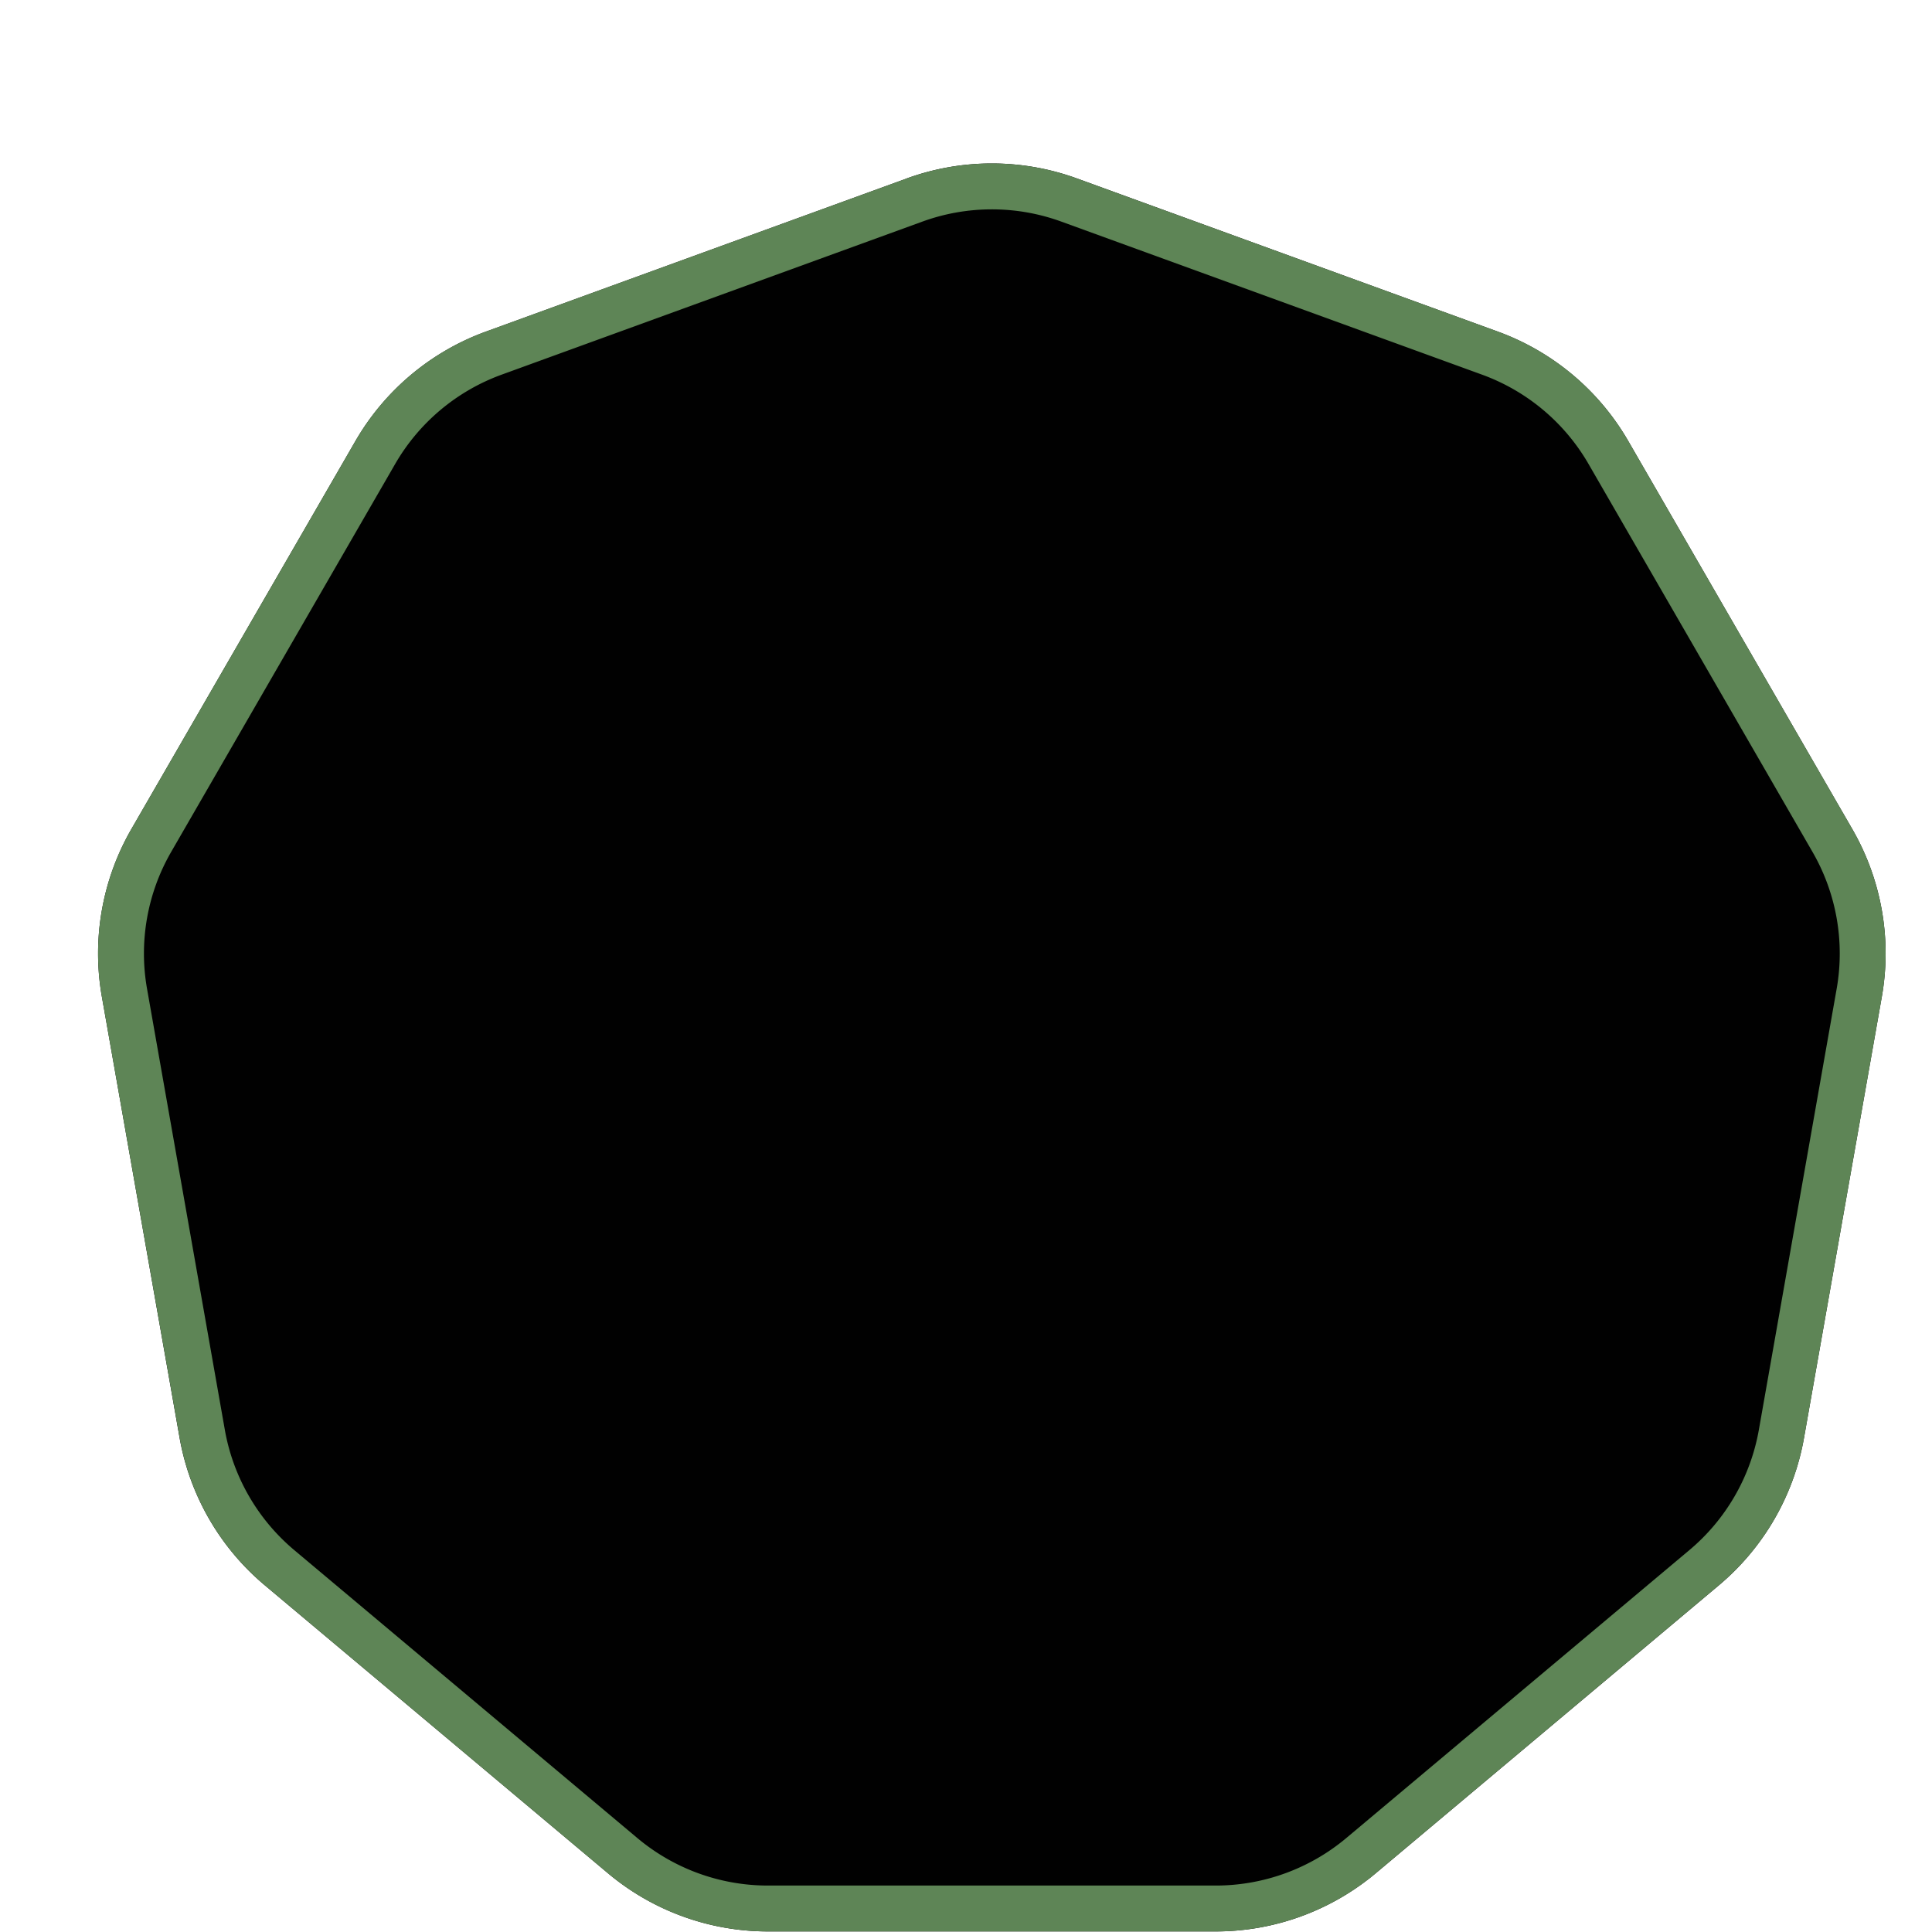 <svg xmlns="http://www.w3.org/2000/svg" width="37" height="37" fill="none"><g filter="url(#a)"><path fill="#010101" d="M15.982.594a4.77 4.77 0 0 1 3.263 0l8.06 2.933a4.769 4.769 0 0 1 2.498 2.097l4.288 7.428c.561.97.762 2.108.567 3.212l-1.49 8.447a4.77 4.77 0 0 1-1.63 2.825l-6.57 5.513a4.77 4.77 0 0 1-3.066 1.116h-8.577a4.77 4.77 0 0 1-3.065-1.116l-6.57-5.513a4.769 4.769 0 0 1-1.632-2.825L.57 16.264a4.769 4.769 0 0 1 .566-3.212l4.289-7.428a4.77 4.77 0 0 1 2.499-2.097l8.06-2.933Z"/><path stroke="#5E8556" stroke-width=".879" d="M16.133 1.007a4.33 4.33 0 0 1 2.962 0l8.06 2.932a4.331 4.331 0 0 1 2.268 1.905l4.288 7.427a4.33 4.33 0 0 1 .515 2.918l-1.49 8.446a4.33 4.33 0 0 1-1.481 2.564l-6.57 5.514a4.331 4.331 0 0 1-2.784 1.013h-8.576a4.33 4.33 0 0 1-2.783-1.013l-6.57-5.514a4.33 4.33 0 0 1-1.48-2.564l-1.49-8.447a4.33 4.33 0 0 1 .514-2.916l4.289-7.428a4.33 4.33 0 0 1 2.268-1.905l8.06-2.932Z"/></g><defs><filter id="a" width="35.614" height="36.683" x=".497" y=".305" color-interpolation-filters="sRGB" filterUnits="userSpaceOnUse"><feFlood flood-opacity="0" result="BackgroundImageFix"/><feColorMatrix in="SourceAlpha" result="hardAlpha" values="0 0 0 0 0 0 0 0 0 0 0 0 0 0 0 0 0 0 127 0"/><feOffset dx="1.381" dy="2.824"/><feComposite in2="hardAlpha" operator="out"/><feColorMatrix values="0 0 0 0 0.37 0 0 0 0 0.521 0 0 0 0 0.337 0 0 0 1 0"/><feBlend in2="BackgroundImageFix" result="effect1_dropShadow_1033_10398"/><feBlend in="SourceGraphic" in2="effect1_dropShadow_1033_10398" result="shape"/></filter></defs></svg>